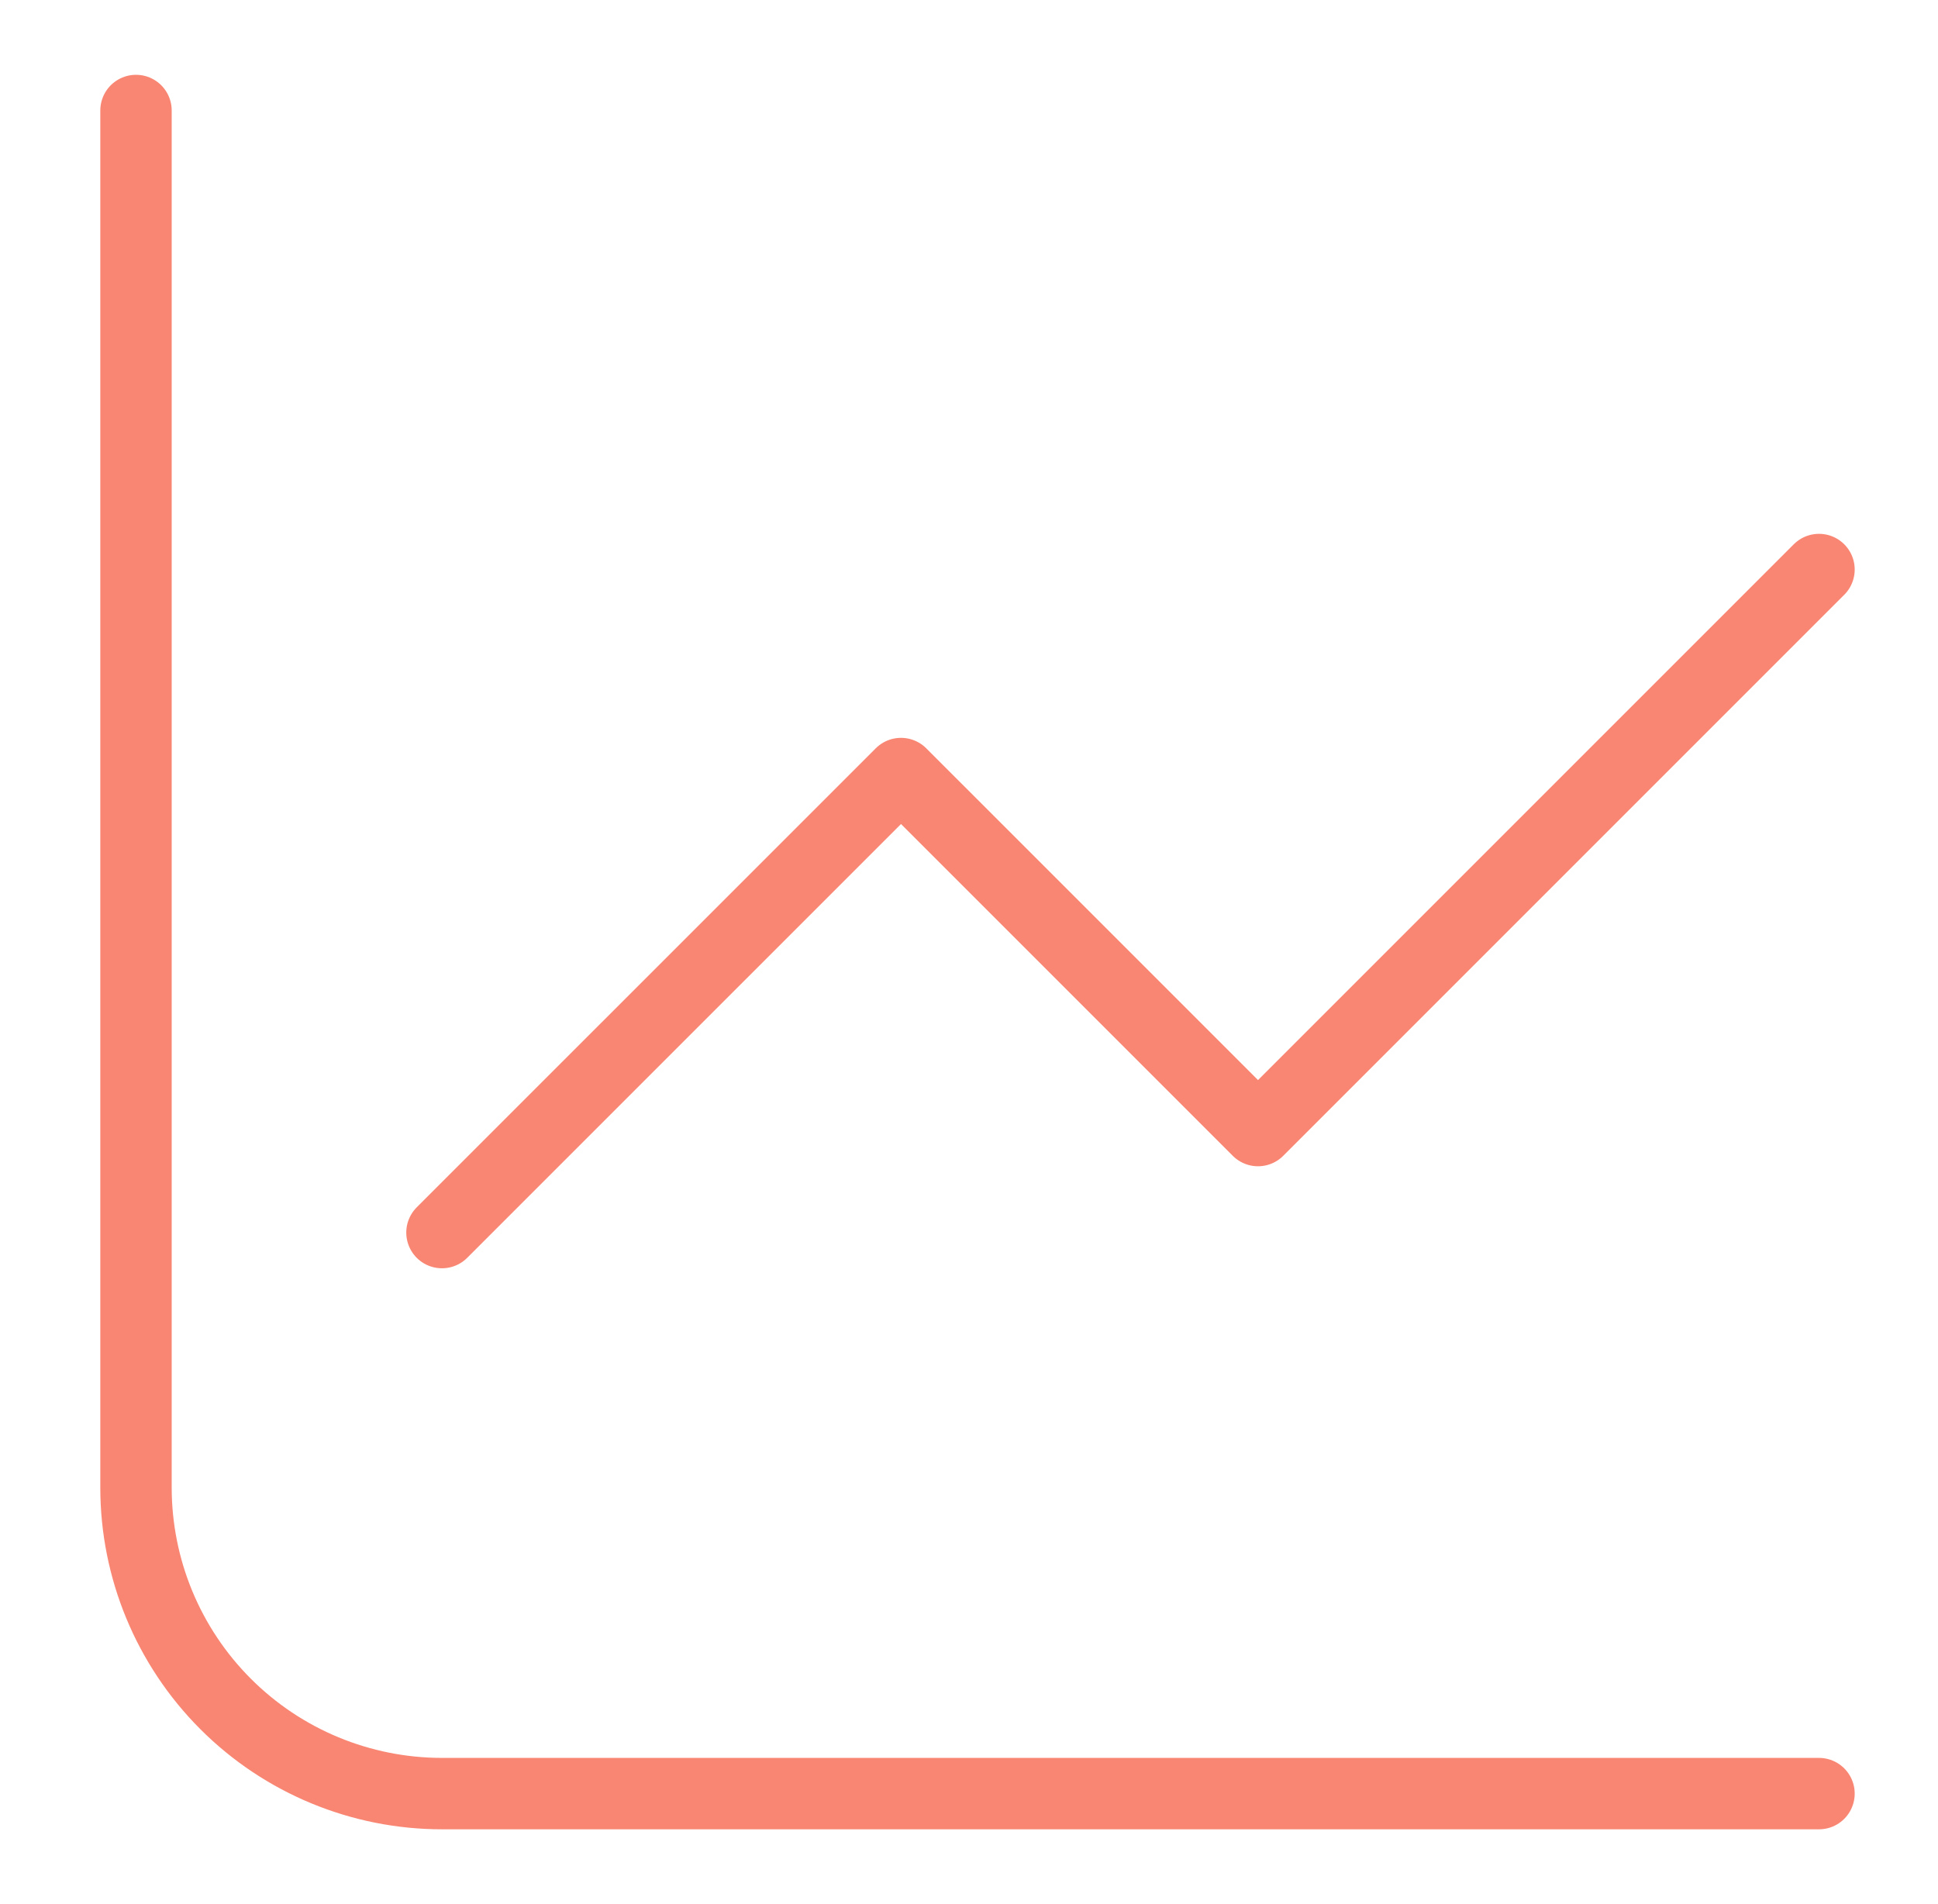 <svg width="57" height="56" viewBox="0 0 57 56" fill="none" xmlns="http://www.w3.org/2000/svg">
<g clip-path="url(#clip0_853_1073)">
<path d="M4 3.25V43.75C4 46.137 4.948 48.426 6.636 50.114C8.323 51.802 10.613 52.75 13 52.75H53.5" stroke="#F98673" stroke-width="2.1" stroke-linecap="round" stroke-linejoin="round"/>
<path d="M12.999 36.25L26.5 22.75L37 33.25L53.5 16.75" stroke="#F98673" stroke-width="2.1" stroke-linecap="round" stroke-linejoin="round"/>
</g>
<defs>
<clipPath id="clip0_853_1073">
<rect width="55.999" height="56" fill="white" transform="translate(0.25)"/>
</clipPath>
</defs>
</svg>
